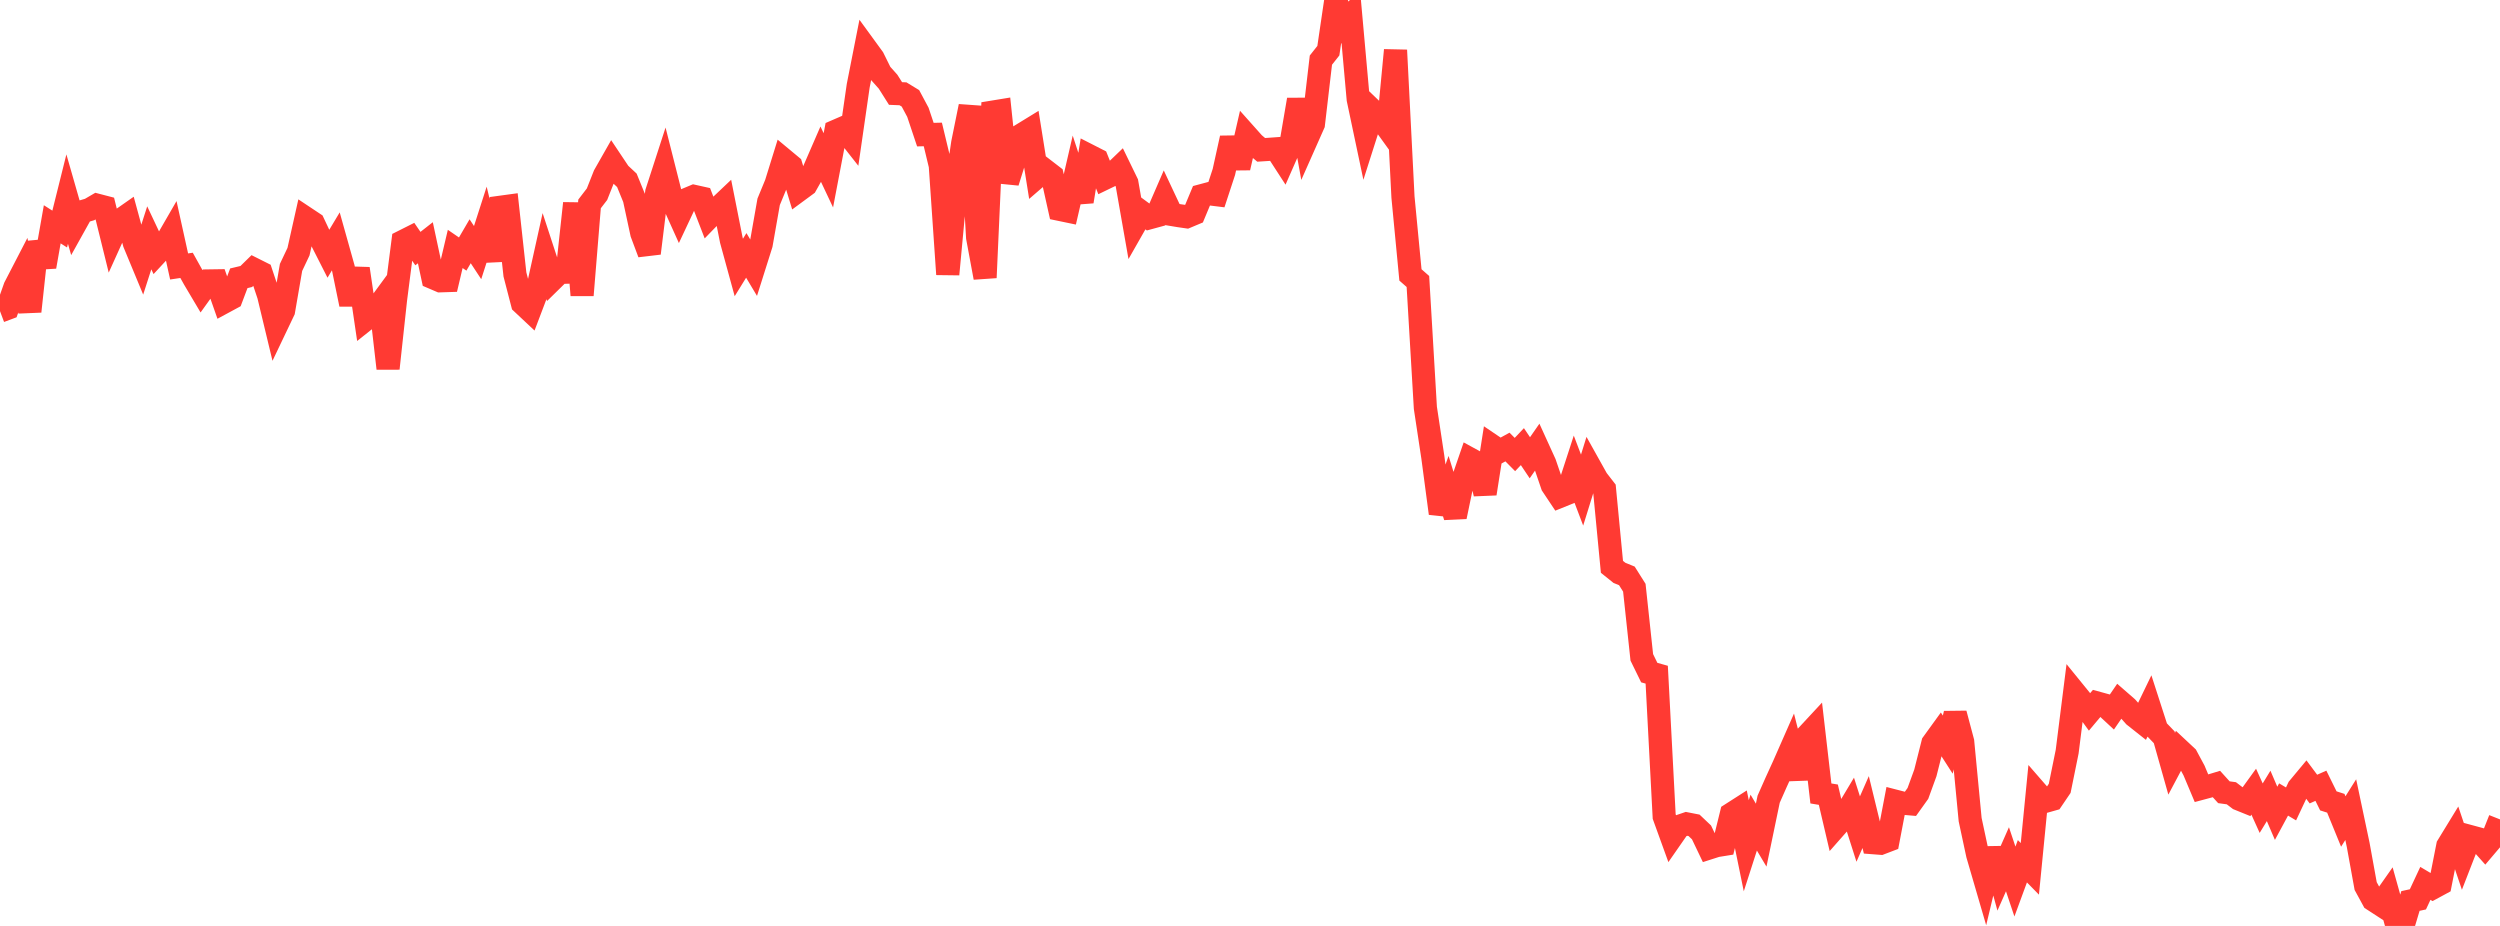 <?xml version="1.0" standalone="no"?>
<!DOCTYPE svg PUBLIC "-//W3C//DTD SVG 1.1//EN" "http://www.w3.org/Graphics/SVG/1.1/DTD/svg11.dtd">

<svg width="135" height="50" viewBox="0 0 135 50" preserveAspectRatio="none" 
  xmlns="http://www.w3.org/2000/svg"
  xmlns:xlink="http://www.w3.org/1999/xlink">


<polyline points="0.0, 16.801 0.403, 16.65 0.806, 15.511 1.209, 14.732 1.612, 16.815 2.015, 13.075 2.418, 14.4 2.821, 12.112 3.224, 12.369 3.627, 10.752 4.03, 12.157 4.433, 11.433 4.836, 11.315 5.239, 11.08 5.642, 11.185 6.045, 12.818 6.448, 11.927 6.851, 11.645 7.254, 13.125 7.657, 14.097 8.06, 12.842 8.463, 13.697 8.866, 13.262 9.269, 12.564 9.672, 14.389 10.075, 14.329 10.478, 15.052 10.881, 15.732 11.284, 15.171 11.687, 15.165 12.09, 16.315 12.493, 16.097 12.896, 15.027 13.299, 14.931 13.701, 14.537 14.104, 14.739 14.507, 15.948 14.91, 17.623 15.313, 16.778 15.716, 14.441 16.119, 13.59 16.522, 11.789 16.925, 12.057 17.328, 12.913 17.731, 13.706 18.134, 13.034 18.537, 14.47 18.94, 16.433 19.343, 14.509 19.746, 17.248 20.149, 16.927 20.552, 16.378 20.955, 19.896 21.358, 16.182 21.761, 13.04 22.164, 12.837 22.567, 13.424 22.97, 13.108 23.373, 14.99 23.776, 15.163 24.179, 15.15 24.582, 13.442 24.985, 13.719 25.388, 13.028 25.791, 13.641 26.194, 12.388 26.597, 14.057 27.0, 11.195 27.403, 11.14 27.806, 14.82 28.209, 16.377 28.612, 16.755 29.015, 15.691 29.418, 13.872 29.821, 15.104 30.224, 14.708 30.627, 14.697 31.03, 10.98 31.433, 15.94 31.836, 11.011 32.239, 10.486 32.642, 9.467 33.045, 8.758 33.448, 9.361 33.851, 9.737 34.254, 10.725 34.657, 12.598 35.06, 13.674 35.463, 10.387 35.866, 9.143 36.269, 10.736 36.672, 11.63 37.075, 10.772 37.478, 10.604 37.881, 10.694 38.284, 11.738 38.687, 11.323 39.09, 10.941 39.493, 12.972 39.896, 14.444 40.299, 13.791 40.701, 14.464 41.104, 13.188 41.507, 10.898 41.91, 9.92 42.313, 8.62 42.716, 8.955 43.119, 10.283 43.522, 9.986 43.925, 9.272 44.328, 8.344 44.731, 9.198 45.134, 7.084 45.537, 6.909 45.94, 7.421 46.343, 4.633 46.746, 2.59 47.149, 3.143 47.552, 3.959 47.955, 4.411 48.358, 5.049 48.761, 5.065 49.164, 5.311 49.567, 6.065 49.97, 7.27 50.373, 7.26 50.776, 8.939 51.179, 14.812 51.582, 10.503 51.985, 7.731 52.388, 5.742 52.791, 12.821 53.194, 14.992 53.597, 6.056 54.0, 5.99 54.403, 9.837 54.806, 8.547 55.209, 7.255 55.612, 7.008 56.015, 9.535 56.418, 9.187 56.821, 9.497 57.224, 11.306 57.627, 11.39 58.03, 9.648 58.433, 10.88 58.836, 8.421 59.239, 8.627 59.642, 9.633 60.045, 9.438 60.448, 9.051 60.851, 9.88 61.254, 12.173 61.657, 11.465 62.06, 11.762 62.463, 11.652 62.866, 10.722 63.269, 11.58 63.672, 11.647 64.075, 11.705 64.478, 11.536 64.881, 10.57 65.284, 10.462 65.687, 10.512 66.09, 9.283 66.493, 7.457 66.896, 9.058 67.299, 7.301 67.701, 7.752 68.104, 8.092 68.507, 8.066 68.91, 8.037 69.313, 8.659 69.716, 7.742 70.119, 5.384 70.522, 7.606 70.925, 6.698 71.328, 3.247 71.731, 2.738 72.134, 0.0 72.537, 1.306 72.94, 0.87 73.343, 5.356 73.746, 7.265 74.149, 6 74.552, 6.387 74.955, 6.946 75.358, 2.71 75.761, 10.643 76.164, 14.846 76.567, 15.2 76.97, 22.022 77.373, 24.685 77.776, 27.721 78.179, 26.596 78.582, 27.902 78.985, 25.962 79.388, 24.792 79.791, 25.012 80.194, 26.657 80.597, 24.088 81.0, 24.361 81.403, 24.139 81.806, 24.545 82.209, 24.118 82.612, 24.719 83.015, 24.138 83.418, 25.022 83.821, 26.201 84.224, 26.806 84.627, 26.643 85.03, 25.403 85.433, 26.465 85.836, 25.168 86.239, 25.89 86.642, 26.409 87.045, 30.609 87.448, 30.933 87.851, 31.098 88.254, 31.737 88.657, 35.497 89.06, 36.32 89.463, 36.433 89.866, 44.092 90.269, 45.205 90.672, 44.625 91.075, 44.488 91.478, 44.567 91.881, 44.949 92.284, 45.792 92.687, 45.663 93.09, 45.598 93.493, 43.959 93.896, 43.701 94.299, 45.671 94.701, 44.421 95.104, 45.097 95.507, 43.157 95.91, 42.247 96.313, 41.364 96.716, 40.448 97.119, 42.04 97.522, 39.793 97.925, 39.359 98.328, 42.846 98.731, 42.913 99.134, 44.635 99.537, 44.178 99.94, 43.504 100.343, 44.769 100.746, 43.852 101.149, 45.505 101.552, 45.536 101.955, 45.382 102.358, 43.269 102.761, 43.373 103.164, 43.408 103.567, 42.844 103.97, 41.736 104.373, 40.14 104.776, 39.583 105.179, 40.21 105.582, 38.535 105.985, 40.05 106.388, 44.261 106.791, 46.143 107.194, 47.526 107.597, 45.842 108.0, 47.313 108.403, 46.4 108.806, 47.604 109.209, 46.507 109.612, 46.918 110.015, 42.815 110.418, 43.278 110.821, 43.164 111.224, 42.57 111.627, 40.588 112.03, 37.391 112.433, 37.887 112.836, 38.441 113.239, 37.961 113.642, 38.072 114.045, 38.445 114.448, 37.856 114.851, 38.207 115.254, 38.66 115.657, 38.979 116.06, 38.144 116.463, 39.392 116.866, 39.811 117.269, 41.24 117.672, 40.481 118.075, 40.858 118.478, 41.608 118.881, 42.566 119.284, 42.458 119.687, 42.336 120.09, 42.781 120.493, 42.836 120.896, 43.143 121.299, 43.306 121.701, 42.75 122.104, 43.641 122.507, 42.979 122.91, 43.919 123.313, 43.172 123.716, 43.412 124.119, 42.555 124.522, 42.07 124.925, 42.61 125.328, 42.43 125.731, 43.247 126.134, 43.376 126.537, 44.361 126.94, 43.72 127.343, 45.628 127.746, 47.848 128.149, 48.587 128.552, 48.849 128.955, 48.275 129.358, 49.717 129.761, 50.0 130.164, 48.653 130.567, 48.565 130.97, 47.702 131.373, 47.941 131.776, 47.723 132.179, 45.679 132.582, 45.02 132.985, 46.215 133.388, 45.177 133.791, 45.286 134.194, 45.738 134.597, 45.263 135.0, 44.247" fill="none" stroke="#ff3a33" stroke-width="1.25"/>

</svg>